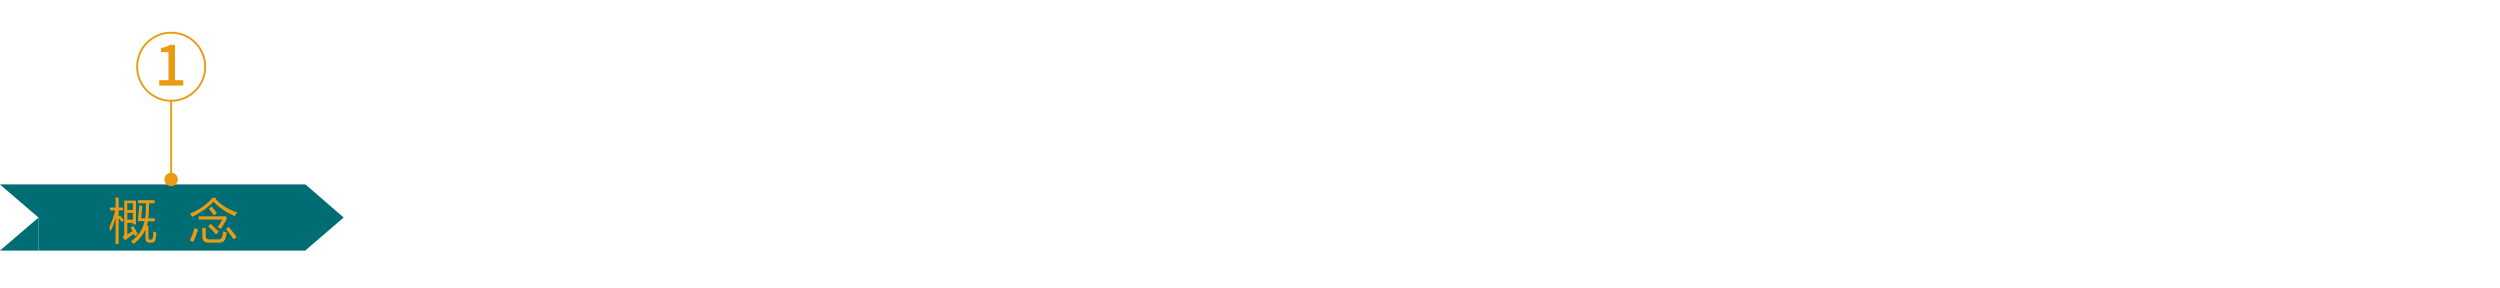<?xml version="1.0" encoding="utf-8"?>
<!-- Generator: Adobe Illustrator 27.7.0, SVG Export Plug-In . SVG Version: 6.00 Build 0)  -->
<svg version="1.1" xmlns="http://www.w3.org/2000/svg" xmlns:xlink="http://www.w3.org/1999/xlink" x="0px" y="0px"
	 viewBox="0 0 1300 150" style="enable-background:new 0 0 1300 150;" xml:space="preserve">
<style type="text/css">
	.st0{fill:#006C73;}
	.st1{fill:#EA9B13;}
	.st2{fill:none;stroke:#EA9B13;stroke-miterlimit:10;}
	.st3{display:none;}
	.st4{display:inline;fill:#006C73;}
	.st5{display:inline;}
	.st6{fill:#FFFFFF;}
</style>
<g id="圖層_1">
	<polyline class="st0" points="20,113.1 20,130.3 0,130.3 19.6,113.5 	"/>
	<polygon class="st0" points="178.7,113.1 158.7,95.8 158.7,95.9 20,95.9 0,95.9 0.4,96.3 20,113.1 20,130.3 158.7,130.3 
		158.7,130.3 	"/>
	<g>
		<g>
			<path class="st1" d="M56.8,118.2c1.3-2.6,2.3-5.5,3.1-8.8h-2.7v-1.5h2.9v-5.2h1.6v5.2H64v1.5h-2.3v3.3l0.7-0.6
				c0.9,0.9,1.5,1.7,2.1,2.4l-1.2,1c-0.5-0.7-1-1.4-1.6-2.1v13.4h-1.6v-13.8c-0.8,3-1.6,5.5-2.6,7.3C57.3,119.7,57,119,56.8,118.2z
				 M67.9,118.3l1.4-0.8c0.7,1.1,1.5,2.5,2.4,4.3l-1.5,1c-0.2-0.4-0.4-0.8-0.6-1.2c-0.8,0.5-1.8,1.3-3.1,2.2
				c-0.3,0.2-0.8,0.6-1.3,1.2l-1.4-1.6c0.5-0.6,0.8-1.3,0.8-2.2v-16.9h6.1v12.4h-1.6v-0.8h-2.9v6c0.8-0.5,1.7-1,2.7-1.7
				C68.5,119.4,68.2,118.8,67.9,118.3z M69.1,105.7h-2.9v3.5h2.9V105.7z M66.2,114.2h2.9v-3.5h-2.9V114.2z M73.4,113.5h2.1
				c0.3-1.9,0.4-4.5,0.4-7.8h-4.1v-1.6h8.6v1.6h-2.9c0,3.2-0.1,5.8-0.4,7.8h3.4v1.6h-3.6c-0.1,0.8-0.3,1.5-0.5,2.2h0.8v6.2
				c0,0.8,0.3,1.1,0.9,1.1h0.5c0.4,0,0.7-0.3,0.9-1c0.2-0.7,0.3-1.8,0.2-3.3c0.6,0.3,1.2,0.5,1.6,0.6c0,1.4-0.2,2.6-0.4,3.6
				c-0.3,1.1-1,1.7-1.8,1.7h-1.5c-1.3,0-2-0.9-2-2.6v-4.2c-1.3,2.9-3.4,5.4-6.2,7.5c-0.3-0.5-0.8-1-1.3-1.4
				c3.8-2.7,6.2-6.2,7.1-10.5h-3.5l0.7-8.1H74L73.4,113.5z"/>
			<path class="st1" d="M112.5,102.8c-0.1,0.2-0.3,0.4-0.4,0.7c3.2,3.3,6.9,5.6,11.2,7c-0.5,0.7-0.9,1.4-1.3,1.9
				c-4.3-1.9-8-4.4-11-7.5c-2.4,2.7-6.1,5.3-11.1,7.9c-0.3-0.6-0.7-1.2-1.1-1.7c5-2.1,8.8-4.8,11.6-8.2H112.5z M101.2,118.6l1.8,0.7
				c-0.8,2.6-1.6,4.7-2.5,6.5c-0.5-0.2-1.1-0.5-1.8-0.8C99.7,123,100.5,120.9,101.2,118.6z M103.3,114.2v-1.7h14.5v1.6
				c-0.9,1.7-1.9,3.3-2.9,4.9c-0.6-0.4-1.2-0.6-1.8-0.8c0.8-1.1,1.7-2.5,2.5-4H103.3z M105.1,118.5h1.9v4.2c0,1.2,0.6,1.8,1.7,1.8h5
				c1,0,1.7-0.6,1.9-1.7c0.1-0.6,0.3-1.5,0.4-2.6c0.5,0.2,1.1,0.5,1.9,0.7c-0.2,1.3-0.4,2.2-0.6,2.8c-0.4,1.7-1.5,2.5-3.4,2.5h-5.5
				c-2.2,0-3.2-1.1-3.2-3.3V118.5z M108.2,117.6l1.4-1.2c1.7,1.6,3.1,3,4.2,4.1l-1.5,1.4C111.1,120.4,109.7,119,108.2,117.6z
				 M108.6,108.5l1.4-1.1c1,1.1,2,2.3,2.8,3.4l-1.6,1.2C110.5,111,109.7,109.8,108.6,108.5z M117.5,119.1l1.4-1.1
				c1.4,1.6,2.8,3.4,4.2,5.2l-1.6,1.3C120.5,123,119.2,121.2,117.5,119.1z"/>
		</g>
	</g>
	<g>
		<g>
			<g>
				<path class="st1" d="M82.8,41.7h4.8V27.1h-3.9V25c2-0.4,3.5-0.9,4.7-1.7h2.6v18.4h4.3v2.8H82.8V41.7z"/>
			</g>
		</g>
		<circle class="st2" cx="89" cy="34.7" r="17.7"/>
		<line class="st2" x1="89" y1="51.9" x2="89" y2="92.9"/>
		<circle class="st1" cx="89" cy="93.3" r="3.5"/>
	</g>
</g>
<g id="圖層_2" class="st3">
	<polygon class="st4" points="347.2,113.1 327.2,95.8 327.2,95.9 188.6,95.9 168.5,95.9 169,96.3 188.6,113.1 188.1,113.5 
		168.5,130.3 188.6,130.3 327.2,130.3 327.2,130.3 	"/>
	<g class="st5">
		<g>
			<path class="st6" d="M224.8,114.8c1-0.5,2.1-0.9,3.2-1.4v-5.2h-3v-1.7h3v-4.6h1.9v4.6h3.1v1.7h-3.1v4.3c0.9-0.5,1.9-1,2.8-1.5
				c0,0.6,0.1,1.3,0.2,2c-1,0.5-2,1-3,1.5v8.6c0,1.6-0.6,2.4-1.8,2.6c-0.9,0.1-1.8,0.1-2.9,0.1c-0.1-0.7-0.2-1.4-0.3-2
				c0.9,0.1,1.7,0.1,2.3,0.1c0.6,0,0.8-0.3,0.8-0.9v-7.5c-1,0.5-2,1-2.9,1.5L224.8,114.8z M230.8,124.9c2.3-1.9,3.6-4.7,3.9-8.3h1.8
				c-0.1,1.1-0.2,2.2-0.5,3.2c1,1.6,2.4,2.7,4.1,3.2v-7.4h-7.6V114H249v1.6h-7.1v2.8h6.2v1.6h-6.2v3.5c1.1,0.1,3.6,0.1,7.4,0
				c0,0.1-0.2,0.7-0.6,1.8c-1.9,0-4,0-6.1-0.1c-3.3,0-5.7-1.2-7.3-3.5c-0.7,1.7-1.7,3.2-3,4.4C231.9,125.6,231.4,125.2,230.8,124.9z
				 M234.6,102.9h12.3v9.7h-1.8v-0.7h-8.7v0.7h-1.8V102.9z M245.1,104.4h-8.7v2.1h8.7V104.4z M236.4,110.3h8.7v-2.2h-8.7V110.3z"/>
			<path class="st6" d="M291.3,123.4c-0.6,0.7-1,1.3-1.4,1.8c-4.3-1.3-7.6-2.9-9.9-4.8v5.5h-1.8v-5.5c-2.5,1.8-5.8,3.3-9.9,4.7
				c-0.4-0.5-0.9-1-1.4-1.7c4.2-1.1,7.6-2.4,10-3.9h-9.5v-1.6h10.8v-2h1.8v2h10.9v1.6h-9.6C283.8,121.5,287.2,122.7,291.3,123.4z
				 M268.1,115.5c3.9-0.5,7-1,9.2-1.6c-2-0.5-4-1-6-1.5c0.7-0.7,1.3-1.4,1.9-2.1h-5.8v-1.6h7.2c0.6-0.8,1.2-1.6,1.7-2.3l2,0.6
				c-0.4,0.6-0.9,1.2-1.4,1.8h13.7v1.6h-5.3c-0.8,1.4-1.8,2.5-3.2,3.4c2.3,0.6,4.5,1.2,6.6,1.8l-0.8,1.6c-2.6-0.8-5.2-1.6-7.9-2.3
				c-2.5,1-6.2,1.8-11.3,2.4C268.6,116.6,268.4,116.1,268.1,115.5z M268.1,104.1h10.3c-0.3-0.6-0.7-1.1-1.1-1.7l1.7-0.8
				c0.5,0.8,1,1.7,1.5,2.5h9.4v3.7H288v-2.1h-18.1v2.1h-1.9V104.1z M274.1,111.6c2,0.5,3.9,1,5.7,1.4c1.4-0.6,2.6-1.6,3.4-2.8h-7.8
				C275,110.7,274.6,111.2,274.1,111.6z"/>
		</g>
	</g>
	<g class="st5">
		<g>
			<g>
				<path class="st1" d="M251.4,43c6.1-5.9,9.7-9.7,9.7-13.1c0-2.3-1.2-3.8-3.7-3.8c-1.7,0-3.1,1.1-4.3,2.4l-1.9-1.9
					c1.9-2,3.8-3.3,6.6-3.3c4,0,6.6,2.5,6.6,6.4c0,3.9-3.5,7.8-8.1,12.5c1.1-0.1,2.5-0.2,3.6-0.2h5.5V45h-14.1V43z"/>
			</g>
		</g>
		<circle class="st2" cx="257.7" cy="34.7" r="17.7"/>
		<line class="st2" x1="257.7" y1="51.9" x2="257.7" y2="92.9"/>
		<circle class="st1" cx="257.7" cy="93.3" r="3.5"/>
	</g>
</g>
<g id="圖層_3" class="st3">
	<polygon class="st4" points="582.7,95.8 582.7,96 356.9,96 336.9,96 337.3,96.3 356.9,113.2 356.5,113.5 336.9,130.4 356.9,130.4 
		582.7,130.4 582.7,130.4 602.7,113.1 	"/>
	<g class="st5">
		<g>
			<path class="st1" d="M406,112.6h3.8c0-0.8,0-2.3,0-4.4h-3.5v-1.7h3.5v-4.6h1.8v4.6h3.5v1.7h-3.5c0,1.2,0,2.7,0,4.4h4v1.7h-4.1
				c0,0.5-0.1,1.1-0.1,1.6c1.6,1.4,3.2,3.1,5,4.9l-1.5,1.4c-1.2-1.5-2.5-3-3.8-4.4c-0.8,3.1-2.1,5.8-4.1,8.1c-0.3-0.4-0.7-1-1.2-1.7
				c2.5-3.1,3.8-6.4,3.9-9.9H406V112.6z M421.2,106.7h1.8v3.7c0,2.2-0.2,4.1-0.5,5.7h1.6v6.1c0,0.9,0.5,1.4,1.4,1.4h1.2
				c0.8,0,1.3-0.4,1.4-1.3c0.1-1,0.2-2,0.2-3.3c0.8,0.3,1.4,0.6,1.9,0.8c-0.1,1.2-0.2,2.2-0.4,3.1c-0.3,1.6-1.2,2.4-2.8,2.4h-2
				c-1.8,0-2.7-0.9-2.7-2.8v-5.6c-0.7,3.2-3,6.3-6.8,9.2c-0.7-0.7-1.2-1.3-1.5-1.6c2.9-2.1,4.8-4.2,5.8-6.2c0.9-1.8,1.3-4.4,1.3-7.9
				V106.7z M416.3,103h11.9v14.7h-1.8v-13h-8.3V118h-1.8V103z"/>
			<path class="st1" d="M439.6,122.7c2.1-1.1,4-2.4,5.8-3.9c-0.7-1.9-1.1-4.6-1.3-8.2l-3.7,0.7l-0.3-1.7l3.9-0.7
				c-0.1-2.1-0.2-4.4-0.3-6.9h2c0,2.4,0.1,4.6,0.2,6.6l8-1.4l0.2,1.7l-8.1,1.4c0.2,3,0.5,5.4,1,7.1c1.8-1.8,3.4-3.9,4.8-6.2l1.6,1
				c-1.7,2.7-3.6,5-5.7,7.1c0.8,1.9,1.7,3.3,2.9,4c0.9,0.5,1.4,0.3,1.7-0.7c0.2-1.1,0.4-2.4,0.6-3.8c0.8,0.3,1.4,0.6,1.9,0.7
				c-0.3,1.9-0.6,3.2-0.9,4.2c-0.3,1.3-1.1,2-2.2,2c-0.9,0-1.8-0.3-2.7-1c-1.1-1-2.1-2.3-2.9-4.1c-1.6,1.4-3.3,2.6-5.1,3.6
				C440.7,123.9,440.2,123.4,439.6,122.7z M447.2,103.8l1.1-1.2c1.1,0.8,2.2,1.7,3.3,2.6l-1.3,1.4
				C449.4,105.7,448.4,104.7,447.2,103.8z M457.4,119.3h-1.9v-15h1.9V119.3z M460.6,101.9h1.9v20.5c0,2-0.9,3.1-2.8,3.1
				c-0.9,0-2.1,0-3.7,0c-0.1-0.8-0.2-1.4-0.4-2.1c1.2,0.1,2.4,0.2,3.4,0.2c1,0,1.5-0.5,1.5-1.6V101.9z"/>
			<path class="st1" d="M473.5,117.2c1.6-2.4,2.8-5.3,3.7-8.7h-3.4v-1.6h3.6V102h1.8v4.9h2.9v1.6h-2.9v3.9l1-0.9
				c1.1,1,2.1,2.1,3.1,3.2L482,116c-1.3-1.4-2.2-2.5-2.7-3v13.1h-1.8v-13.5c-0.9,2.7-1.9,4.9-3,6.8
				C474.2,118.6,473.9,117.9,473.5,117.2z M481.6,117.9h7.2v-4h-5.4v-1.7h5.4v-3.9h-5.9v-1.7h7.6c1.4-2,2.4-3.6,3.1-4.9l1.8,1.2
				c-0.9,1.2-1.8,2.4-2.8,3.7h4.5v1.7h-6.3v3.9h5.6v1.7h-5.6v4h7.1v1.7h-7.1v6.4h-1.9v-6.4h-7.2V117.9z M484.3,102.8l1.4-1.1
				c1.3,1.5,2.2,2.6,2.8,3.4l-1.7,1.2C485.9,104.8,485,103.7,484.3,102.8z"/>
			<path class="st1" d="M531.7,119.5c-0.4,0.4-1,1-1.7,1.7c-4-3.1-7.1-7-9.5-11.7v9.7h5.6v1.7h-5.6v5h-1.9v-5h-5.8v-1.7h5.8v-9.7
				c-2.1,4.2-5.3,8.2-9.6,12c-0.6-0.6-1.2-1.1-1.6-1.5c4.7-3.8,8.1-7.9,10.5-12.1H508v-1.8h10.7v-4.4h1.9v4.4h10.7v1.8h-10
				C523.9,112.8,527.3,116.6,531.7,119.5z"/>
		</g>
	</g>
	<g class="st5">
		<g>
			<g>
				<path class="st1" d="M463.4,42.4l1.7-2.2c1.3,1.3,2.9,2.4,5.2,2.4c2.5,0,4.1-1.3,4.1-3.5c0-2.3-1.5-3.8-6.5-3.8v-2.5
					c4.3,0,5.7-1.6,5.7-3.6c0-1.9-1.3-3-3.3-3c-1.7,0-3.1,0.8-4.4,2.1l-1.8-2.1c1.7-1.6,3.7-2.7,6.2-2.7c3.9,0,6.7,2,6.7,5.5
					c0,2.5-1.5,4.1-3.8,4.9V34c2.5,0.6,4.5,2.5,4.5,5.3c0,3.8-3.3,6.1-7.3,6.1C467.1,45.4,464.8,44,463.4,42.4z"/>
			</g>
		</g>
		<circle class="st2" cx="470.2" cy="34.7" r="17.7"/>
		<line class="st2" x1="470.2" y1="51.9" x2="470.2" y2="92.9"/>
		<circle class="st1" cx="470.2" cy="93.3" r="3.5"/>
	</g>
</g>
<g id="圖層_4" class="st3">
	
		<rect x="651" y="58" transform="matrix(-1.836970e-16 1 -1 -1.836970e-16 781.382 -555.104)" class="st4" width="34.4" height="110.3"/>
	<polyline class="st4" points="613.1,113.1 613.1,130.3 593,130.3 612.6,113.5 	"/>
	<polygon class="st4" points="723.4,95.8 723.4,95.9 613.1,95.9 593,95.9 593.5,96.3 613.1,113.1 613.1,130.3 723.4,130.3 
		723.4,130.3 743.4,113.1 	"/>
	<g class="st5">
		<g>
			<path class="st6" d="M648.4,119.6c0,0.8,0.1,1.5,0.2,2.2c-2.2,1.5-3.9,2.6-5,3.5l-1.2-1.6c0.6-0.5,0.8-1.3,0.8-2.2v-8.7h-3.1V111
				h5v10.9C646.1,121.2,647.2,120.4,648.4,119.6z M643.4,103.5c1.3,1.2,2.5,2.5,3.6,3.8l-1.7,1.4c-1.2-1.5-2.3-2.8-3.4-3.9
				L643.4,103.5z M648.3,115.4v-1.7h13.4v1.7c-1.3,2.8-2.9,5.1-4.8,6.7c2.1,1.4,4.6,2.3,7.5,2.9c-0.6,0.7-1.1,1.4-1.5,2
				c-2.9-0.8-5.5-2.1-7.6-3.7c-2.2,1.5-5,2.8-8.4,3.9c-0.4-0.6-0.9-1.2-1.3-1.8c3.3-0.9,6-2,8.2-3.4c-1.9-1.8-3.3-4-4.1-6.6H648.3z
				 M658.6,105.8h-6.1v0.7c0,3-1.4,5.3-4.1,6.7c-0.4-0.5-0.9-1-1.4-1.5c2.4-1.2,3.6-3,3.6-5.2V104h10v5c0,0.7,0.4,1.1,1.1,1.1h2.7
				c-0.1,0.7-0.1,1.3-0.2,1.8h-3.2c-1.5,0-2.3-0.9-2.3-2.6V105.8z M651.5,115.4c0.8,2.1,2.1,3.9,3.9,5.5c1.7-1.3,3.1-3.2,4.2-5.5
				H651.5z"/>
			<path class="st6" d="M683.9,120.1c0,0.9,0.1,1.6,0.2,2.1c-2.6,1.6-4.8,3.1-6.5,4.3l-1.2-1.7c0.6-0.5,0.9-1.2,0.9-2.2v-9.7h-3.5
				v-1.8h5.5v11.9C680.7,122.2,682.2,121.2,683.9,120.1z M676.3,103.1c1.8,1.8,3.1,3.2,3.9,4.1l-1.7,1.4c-1-1.4-2.3-2.8-3.7-4.2
				L676.3,103.1z M681.7,111.3h7.1v-8.4h2.1v8.4h7.2v1.8h-7.2v13.9h-2.1V113h-7.1V111.3z"/>
		</g>
	</g>
	<g class="st5">
		<g>
			<g>
				<path class="st1" d="M665.6,39.3h-9.4v-2.3l8.7-13.3h4v12.9h2.8v2.6h-2.8V45h-3.2V39.3z M665.6,36.7v-5.4c0-1.2,0.1-3.1,0.1-4.3
					h-0.1c-0.5,1.1-1.1,2.1-1.7,3.2l-4.3,6.5H665.6z"/>
			</g>
		</g>
		<circle class="st2" cx="665.8" cy="34.7" r="17.7"/>
		<line class="st2" x1="665.8" y1="51.9" x2="665.8" y2="92.9"/>
		<circle class="st1" cx="665.8" cy="93.3" r="3.5"/>
	</g>
</g>
<g id="圖層_5" class="st3">
	<polygon class="st4" points="926.7,96.8 926.7,96.9 752.4,96.9 732.4,96.9 732.8,97.3 752.4,114.1 752.4,131.3 926.7,131.3 
		946.7,114.1 	"/>
	<polyline class="st4" points="752.4,114.1 752.4,131.3 732.4,131.3 752,114.5 	"/>
	<g class="st5">
		<g>
			<path class="st1" d="M770.7,121.1c0.7-0.1,1.5-0.2,2.2-0.3v-15.2h-1.8V104h12v0.9h10.7v1.5c-1,6-2.4,10.5-4.2,13.4
				c1.5,2.2,3.4,3.9,5.6,5.1c-0.5,0.5-1,1.1-1.5,1.8c-1.8-1.3-3.5-3.1-5.2-5.4c-1.7,2.2-3.6,4.1-5.9,5.6c-0.5-0.6-0.9-1.1-1.3-1.5
				v1.5h-1.8v-5.3c-3,0.5-5.8,0.9-8.6,1.4L770.7,121.1z M774.8,109.4h4.8v-3.8h-4.8V109.4z M774.8,114.8h4.8V111h-4.8V114.8z
				 M779.6,119.9v-3.6h-4.8v4.3C776.3,120.4,777.9,120.2,779.6,119.9z M782.9,106.5v-0.8h-1.5v14c0.9-0.1,1.9-0.3,2.8-0.5
				c0,0.7-0.1,1.2-0.1,1.7c-0.9,0.1-1.8,0.3-2.7,0.4v4c2.3-1.3,4.3-3.2,6.1-5.5c-1.9-3-3.1-7.4-3.6-13.2H782.9z M792,106.5h-6.4
				c0.4,4.8,1.4,8.6,3,11.6C790,115.7,791.2,111.8,792,106.5z"/>
			<path class="st1" d="M804.6,117.2c2.1-1.9,4-4.6,5.9-8.1l1.7,0.9c-0.7,1.2-1.5,2.4-2.2,3.5v13.4h-1.8v-10.9
				c-0.9,1.1-1.8,2.2-2.8,3.1C805.2,118.6,804.9,117.9,804.6,117.2z M804.7,109.6c2.3-1.8,4.3-4.1,5.8-6.9l1.7,1
				c-2,3-4.2,5.6-6.6,7.6C805.4,110.8,805,110.2,804.7,109.6z M811.8,118.5h11.8v-2h-10.8v-1.6h15.6v1.6h-3v2h3.6v1.6h-3.6v3.6
				c0,1.9-1,2.9-2.9,2.9c-0.9,0-2.1,0-3.7,0c-0.1-0.5-0.2-1.2-0.4-2c1.1,0.1,2.3,0.2,3.6,0.2c1,0,1.5-0.5,1.5-1.5v-3.1h-11.8V118.5z
				 M814.2,121.2l1.4-1.1c0.9,1,1.8,2,2.7,3l-1.5,1.1C815.9,123.3,815.1,122.3,814.2,121.2z M814.2,103.9h12.6v9.8H825v-0.8h-9v0.8
				h-1.8V103.9z M825,105.4h-9v2.2h9V105.4z M816,111.3h9v-2.2h-9V111.3z"/>
			<path class="st1" d="M848,117.2c0.1,0.7,0.2,1.4,0.4,2c-1.7,1.3-3.3,2.7-4.9,4.1c-0.4,0.4-0.8,0.8-1.1,1.3l-1.4-1.5
				c0.5-0.5,0.8-1.3,0.8-2.2v-8.3h-3.3v-1.8h5.2v10C844.9,119.9,846.3,118.7,848,117.2z M842.1,103.2c1.6,1.6,3,3,4.2,4.3l-1.7,1.4
				c-1.1-1.4-2.4-2.9-3.9-4.5L842.1,103.2z M853,103h2c0,2.2,0,4.3-0.1,6.3c0.9,7.5,3.6,12.5,8.1,15.2c-0.6,0.7-1.1,1.3-1.6,1.9
				c-3.5-2.5-5.9-6.4-7.1-11.8c-0.9,4.9-3.4,9-7.6,12.2c-0.4-0.5-0.9-1-1.4-1.6c5.1-3.7,7.6-9,7.7-16.1C853,107.4,853,105.3,853,103
				z"/>
			<path class="st1" d="M880,117.6c0.1,0.6,0.2,1.3,0.5,2.1c-2,2-3.5,3.5-4.5,4.7l-1.4-1.6c0.5-0.7,0.7-1.5,0.7-2.5v-7.7h-3V111h4.9
				v9.6C878,119.8,878.9,118.8,880,117.6z M874.7,103.1c1.9,1.9,3.3,3.4,4,4.2l-1.7,1.4c-1-1.3-2.3-2.8-3.8-4.4L874.7,103.1z
				 M878.6,123.8h3.4v-13.6h1.9v13.6h3.9v-18h-7.9V104h16.4v1.8h-6.6v7.4h5.7v1.8h-5.7v8.7h7v1.8h-18.2V123.8z"/>
		</g>
	</g>
	<g class="st5">
		<g>
			<g>
				<path class="st1" d="M825.1,43.4l1.6-2.2c1.2,1.2,2.8,2.3,5.1,2.3c2.5,0,4.3-1.7,4.3-4.4c0-2.7-1.7-4.3-4.1-4.3
					c-1.4,0-2.2,0.4-3.5,1.2l-1.7-1.1l0.7-10.4h11v2.9h-8.1l-0.5,5.6c0.9-0.5,1.8-0.7,3-0.7c3.6,0,6.6,2,6.6,6.6
					c0,4.6-3.5,7.3-7.3,7.3C828.8,46.4,826.7,45,825.1,43.4z"/>
			</g>
		</g>
		<circle class="st2" cx="833" cy="35.7" r="17.7"/>
		<line class="st2" x1="833" y1="52.9" x2="833" y2="93.9"/>
		<circle class="st1" cx="833" cy="94.3" r="3.5"/>
	</g>
</g>
<g id="圖層_6" class="st3">
	<polyline class="st4" points="935,97 955,97 955,114.2 935.4,97.4 	"/>
	<polygon class="st4" points="1139.5,96.9 1139.5,97 955,97 955,114.2 954.6,114.6 935,131.4 955,131.4 1139.5,131.4 1139.5,131.4 
		1159.5,114.1 	"/>
	<g class="st5">
		<g>
			<path class="st6" d="M994.4,111.2h4c-0.7-1.1-1.4-2.1-2-2.8l1.3-0.9c0.5,0.7,1.2,1.6,2.1,2.8l-1.4,1h3.2c0.9-1.3,1.7-2.6,2.5-3.8
				l1.7,1c-0.8,1-1.6,2-2.3,2.8h3.7v1.6h-12.9V111.2z M997,118.5l1.7,0.8c-0.9,1.9-1.8,3.5-2.6,5c-0.5-0.3-1-0.6-1.6-0.9
				C995.2,122.2,996.1,120.5,997,118.5z M995.1,115.8h5v-2.3h1.8v2.3h4.8v1.6h-4.8v6.4c0,1.7-0.8,2.6-2.5,2.6c-0.7,0-1.5,0-2.4,0
				c-0.1-0.5-0.2-1.2-0.3-1.9c0.9,0.1,1.7,0.1,2.2,0.1c0.8,0,1.2-0.4,1.2-1.3v-6h-5V115.8z M995.2,105.5h5.3
				c-0.4-0.7-0.8-1.4-1.2-2.2l1.6-0.7c0.5,0.8,1,1.7,1.4,2.5l-0.8,0.4h5.2v1.6h-11.5V105.5z M1004.1,118.6c0.9,1.2,1.7,2.4,2.4,3.4
				l-1.6,1.1c-0.7-1.3-1.5-2.4-2.3-3.6L1004.1,118.6z M1008.2,104.8c3.4,0,6.5-0.4,9.4-1l0.6,1.9c-3.2,0.4-6,0.7-8.3,0.8v5.7h9v1.7
				h-3.5v12.9h-1.8v-12.9h-3.6v1.2c0,5-1.2,8.9-3.6,11.7c-0.4-0.5-0.8-1-1.3-1.6c2.1-2.3,3.2-5.7,3.2-10.2V104.8z"/>
			<path class="st6" d="M1030.9,112.6h11.6c1.1-1.6,2.1-3.3,3-4.9l1.9,1.2c-0.9,1.2-1.8,2.4-2.7,3.7h7.3v1.7h-19v1.7
				c0,2.9-0.2,5.1-0.7,6.5c-0.5,1.6-1.3,3.1-2.6,4.5c-0.4-0.5-0.9-1.1-1.3-1.7c1-1,1.6-2.2,2-3.6c0.4-1.4,0.6-3.2,0.6-5.6V112.6z
				 M1028.9,105.6h11.2c-0.4-0.7-0.8-1.4-1.2-2.1l1.8-0.9c0.5,0.9,1.1,1.9,1.6,3h10.2v1.7h-23.7V105.6z M1034,108.7l1.6-1.1
				c1,1.3,1.9,2.5,2.7,3.6l-1.7,1.2C1035.9,111.4,1035.1,110.2,1034,108.7z"/>
			<path class="st6" d="M1063.5,115.6h9.4v11.3h-1.9v-1.6h-5.6v1.6h-1.9V115.6z M1071,117.3h-5.6v6.3h5.6V117.3z M1065.9,103.8h16.9
				v9.7h-2v-0.8h-13v0.8h-2V103.8z M1080.9,105.5h-13v5.5h13V105.5z M1075.9,115.6h9.4v11.3h-1.9v-1.7h-5.6v1.7h-1.9V115.6z
				 M1083.4,117.3h-5.6v6.4h5.6V117.3z"/>
		</g>
	</g>
	<g class="st5">
		<g>
			<g>
				<path class="st1" d="M1033.1,36.1c0-8.3,3.9-11.7,8.2-11.7c2.4,0,4.2,1,5.4,2.3l-1.9,2.1c-0.8-0.9-2.1-1.6-3.4-1.6
					c-2.8,0-5.1,2.1-5.2,8.3c1.3-1.6,3.2-2.5,4.7-2.5c3.6,0,6.1,2.2,6.1,6.5c0,4.2-3,6.9-6.5,6.9
					C1036.5,46.4,1033.1,43.1,1033.1,36.1z M1036.3,38c0.4,3.9,1.9,5.8,4.2,5.8c1.9,0,3.4-1.6,3.4-4.3c0-2.6-1.3-4.1-3.6-4.1
					C1039.2,35.4,1037.6,36.1,1036.3,38z"/>
			</g>
		</g>
		<circle class="st2" cx="1040" cy="35.7" r="17.7"/>
		<line class="st2" x1="1040" y1="53" x2="1040" y2="93.9"/>
		<circle class="st1" cx="1040" cy="94.4" r="3.5"/>
	</g>
</g>
<g id="圖層_7" class="st3">
	<polygon class="st4" points="1280.2,131.3 1300,114.2 1280.2,97.1 1280.2,97 1280.1,97 1280,97 1280,97 1169.9,97 1169.8,97 
		1149.9,97 1150.3,97.4 1169.8,114.1 1169.8,114.3 1169.5,114.6 1149.9,131.4 1169.8,131.4 1169.9,131.4 1280,131.4 1280,131.5 
		1280.1,131.4 1280.2,131.4 	"/>
	<g class="st5">
		<g>
			<path class="st1" d="M1216.3,113.3c-1,3.2-2.7,5.6-4.8,7.5c2.1,1.3,4.6,2.2,7.5,2.7c-0.5,0.5-1.2,1.5-1.5,2.1
				c-3.1-0.7-5.7-1.8-7.9-3.3c-2.2,1.5-4.8,2.6-7.5,3.3c-0.3-0.6-0.8-1.5-1.3-2c2.5-0.6,4.9-1.5,6.9-2.8c-1.3-1.2-2.4-2.6-3.3-4.2
				c-1.7,2.9-4,5.2-7.2,7.1c-0.3-0.5-1.2-1.4-1.7-1.9c4.5-2.6,7.2-6.5,8.9-11.5h-3.4c-1.5,0-2.4,0.2-2.6,0.5
				c-0.2-0.5-0.5-1.6-0.8-2.2c0.4-0.1,0.7-0.5,1-1c0.3-0.5,1.3-2.5,1.7-4.4l2.5,0.4c-0.4,1.5-1.1,3.1-1.8,4.5h4
				c0.4-1.8,0.8-3.6,1-5.6l2.6,0.4c-0.2,1.8-0.5,3.6-0.9,5.2h10.5l0,2.2h-11c-0.3,0.8-0.5,1.6-0.8,2.4h7.9l0.5-0.1L1216.3,113.3z
				 M1206,115c0.9,1.7,2.1,3.2,3.6,4.5c1.4-1.2,2.6-2.7,3.5-4.5H1206z M1214.7,107.5c-0.7-0.9-2-2.5-3.1-3.6l1.8-1.1
				c1,1.1,2.4,2.6,3.1,3.5L1214.7,107.5z"/>
			<path class="st1" d="M1237,108.5c-0.7,1.5-1.5,2.9-2.4,4.2h4.9v-3.2h2.4v3.2h7.3v7.9c0,1.2-0.3,1.8-1.1,2.1
				c-0.9,0.3-2.2,0.4-4.2,0.4c-0.1-0.6-0.4-1.5-0.8-2.1c1.4,0,2.8,0,3.2,0c0.4,0,0.5-0.1,0.5-0.5v-5.7h-5v10.7h-2.4v-10.7h-4.7v8.4
				h-2.3v-7.8c-1,1.1-2.2,2.1-3.4,3c-0.3-0.6-0.9-1.5-1.4-2c2.9-2,5.2-4.9,6.8-8.1h-6v-2.2h7c0.5-1.3,0.9-2.5,1.2-3.7l2.4,0.6
				c-0.3,1.1-0.7,2.1-1.1,3.2h12.5v2.2H1237z"/>
		</g>
	</g>
	<g class="st5">
		<g>
			<g>
				<path class="st1" d="M1225.4,29.2h-10.2v-2.9h14v2.1c-5,6.2-5.9,10.9-6.3,19.1h-3.5C1219.8,39.9,1221.3,35,1225.4,29.2z"/>
			</g>
		</g>
		<circle class="st2" cx="1222.4" cy="36.3" r="17.7"/>
		<line class="st2" x1="1222.4" y1="53.5" x2="1222.4" y2="94.5"/>
		<circle class="st1" cx="1222.4" cy="94.9" r="3.5"/>
	</g>
</g>
</svg>
